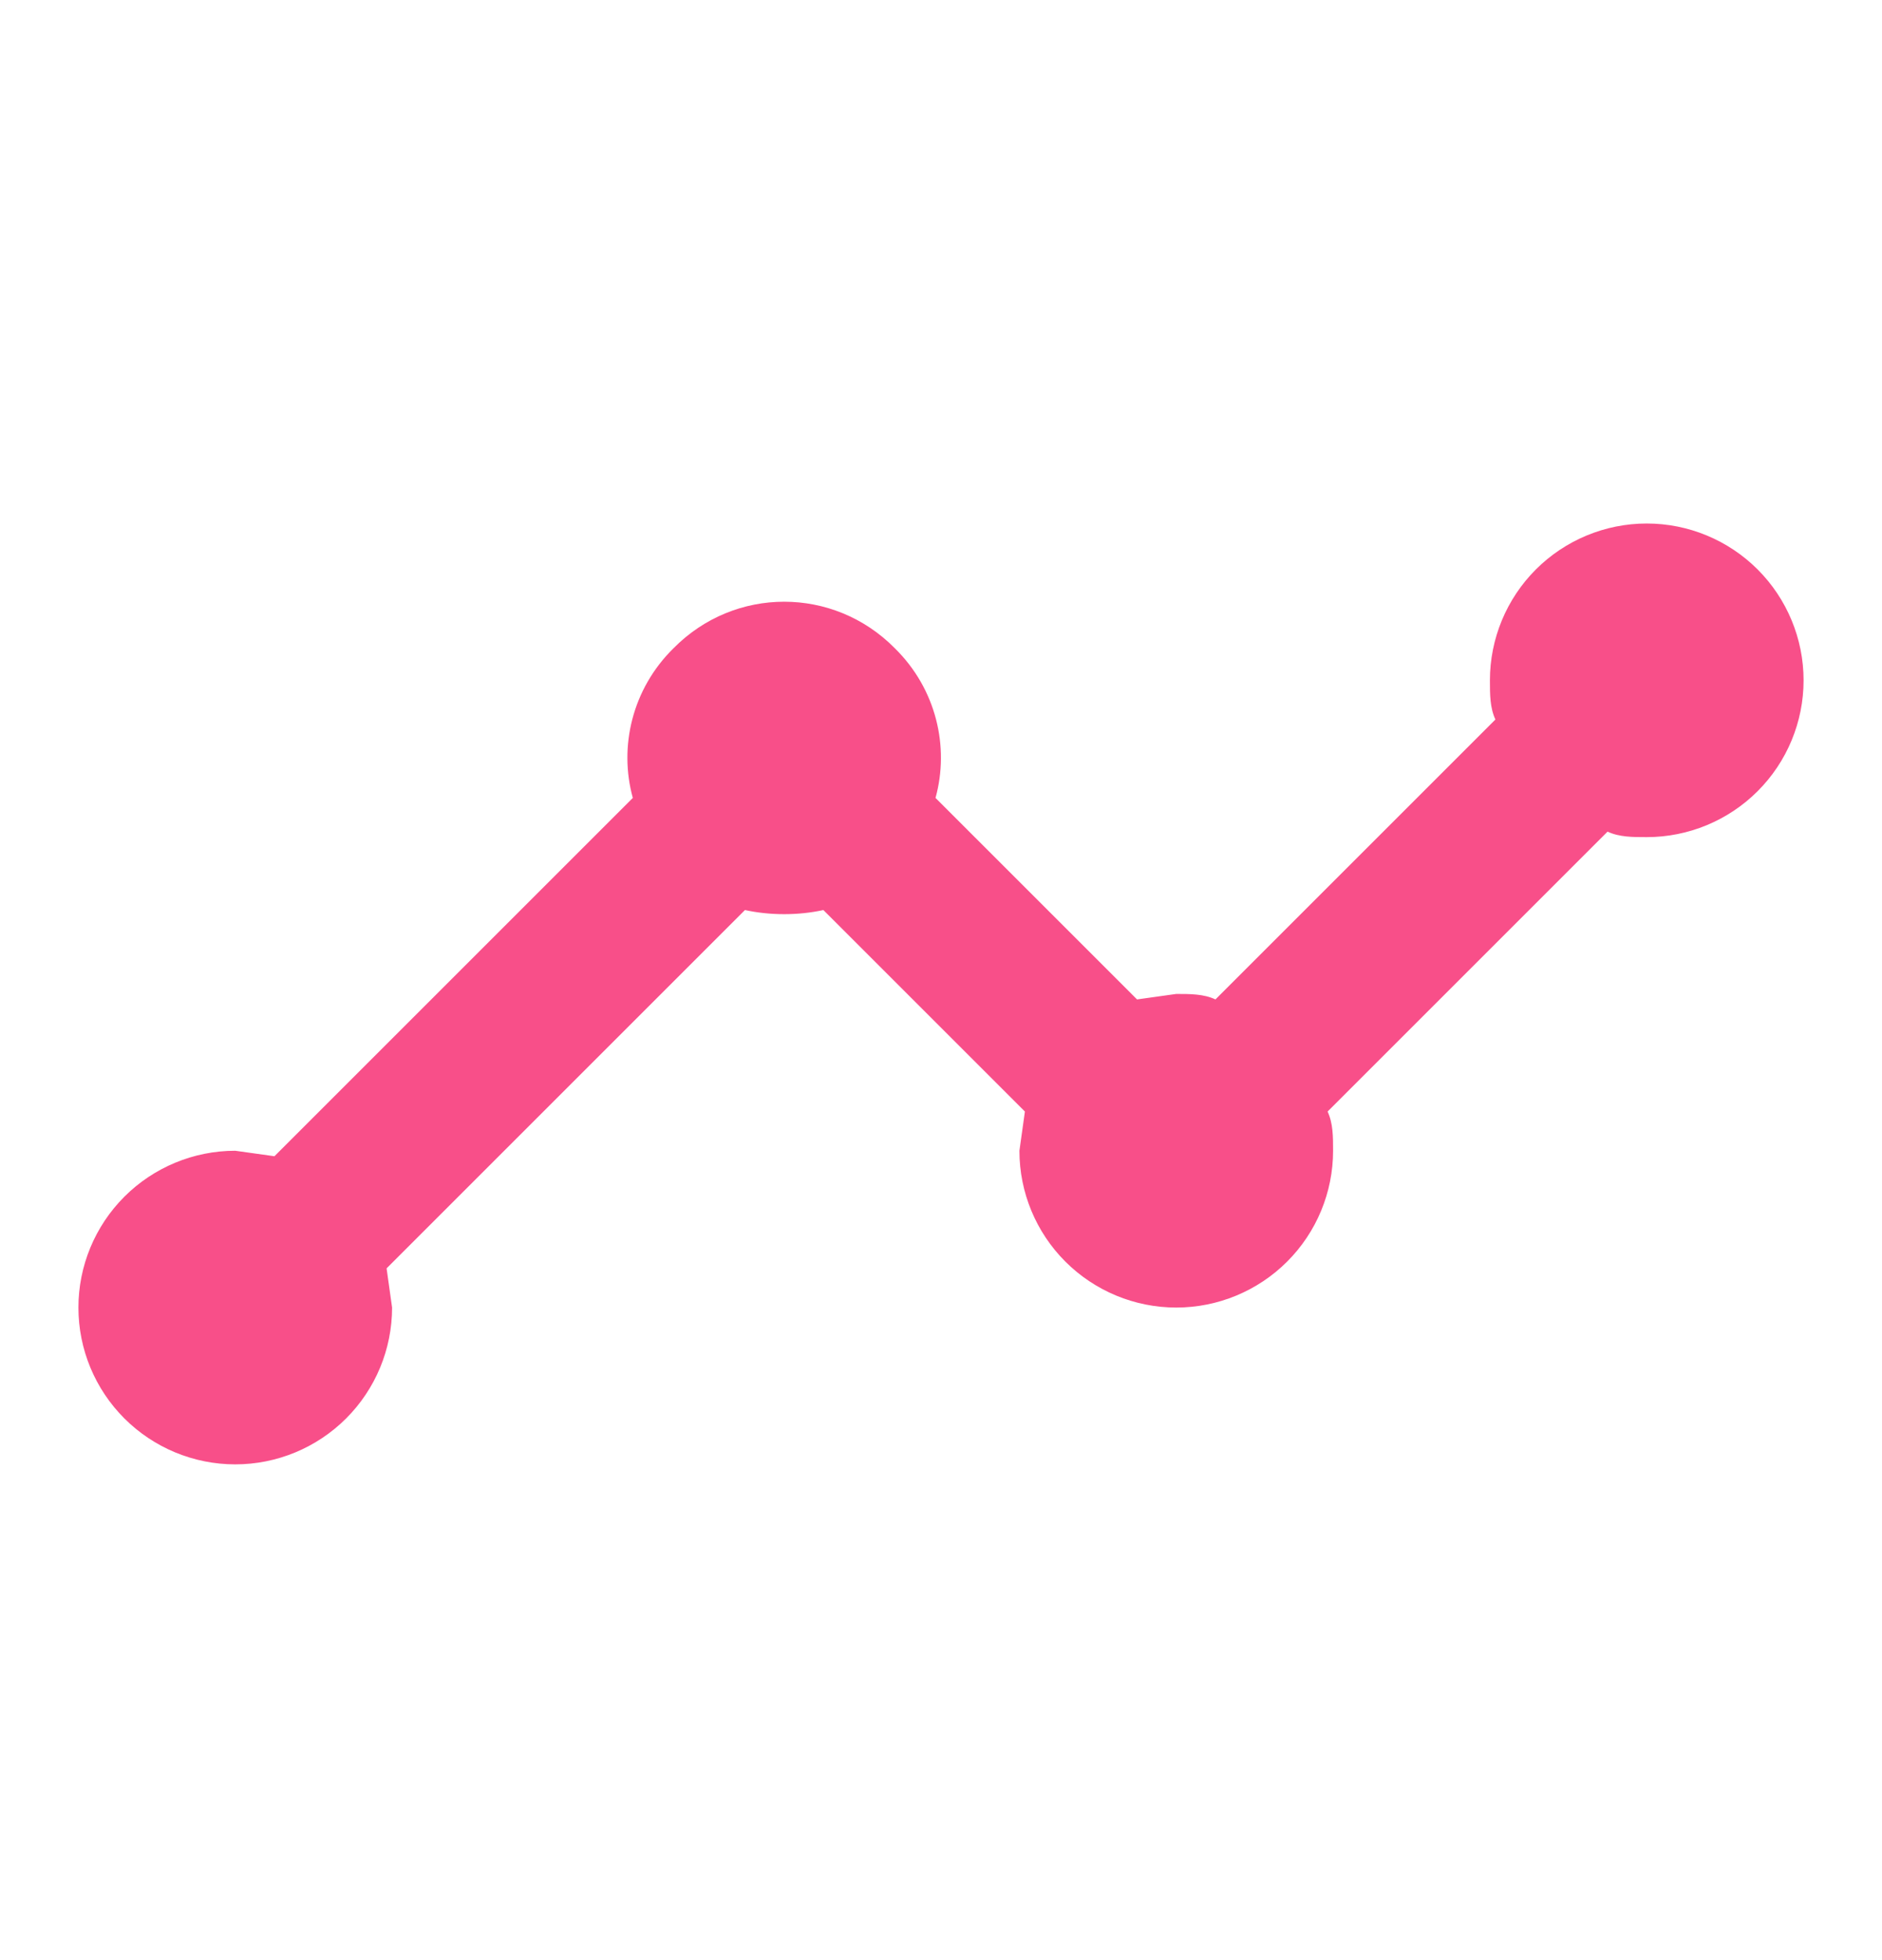 <?xml version="1.0" encoding="UTF-8"?>
<svg viewBox="0 0 24 25" xmlns="http://www.w3.org/2000/svg">
<path d="M3 14.677L3.5 14.747L8.07 10.177C7.89 9.527 8.06 8.787 8.59 8.267C9.37 7.477 10.63 7.477 11.41 8.267C11.94 8.787 12.11 9.527 11.93 10.177L14.5 12.747L15 12.677C15.18 12.677 15.35 12.677 15.5 12.747L19.07 9.177C19 9.027 19 8.857 19 8.677C19 8.147 19.211 7.638 19.586 7.263C19.961 6.888 20.47 6.677 21 6.677C21.53 6.677 22.039 6.888 22.414 7.263C22.789 7.638 23 8.147 23 8.677C23 9.208 22.789 9.716 22.414 10.091C22.039 10.466 21.53 10.677 21 10.677C20.82 10.677 20.65 10.677 20.5 10.607L16.93 14.177C17 14.327 17 14.497 17 14.677C17 15.208 16.789 15.716 16.414 16.091C16.039 16.466 15.53 16.677 15 16.677C14.47 16.677 13.961 16.466 13.586 16.091C13.211 15.716 13 15.208 13 14.677L13.07 14.177L10.5 11.607C10.18 11.677 9.82 11.677 9.5 11.607L4.93 16.177L5 16.677C5 17.208 4.789 17.716 4.414 18.091C4.039 18.466 3.53 18.677 3 18.677C2.47 18.677 1.961 18.466 1.586 18.091C1.211 17.716 1 17.208 1 16.677C1 16.147 1.211 15.638 1.586 15.263C1.961 14.888 2.47 14.677 3 14.677Z" fill="#F84F89"/>
</svg>
